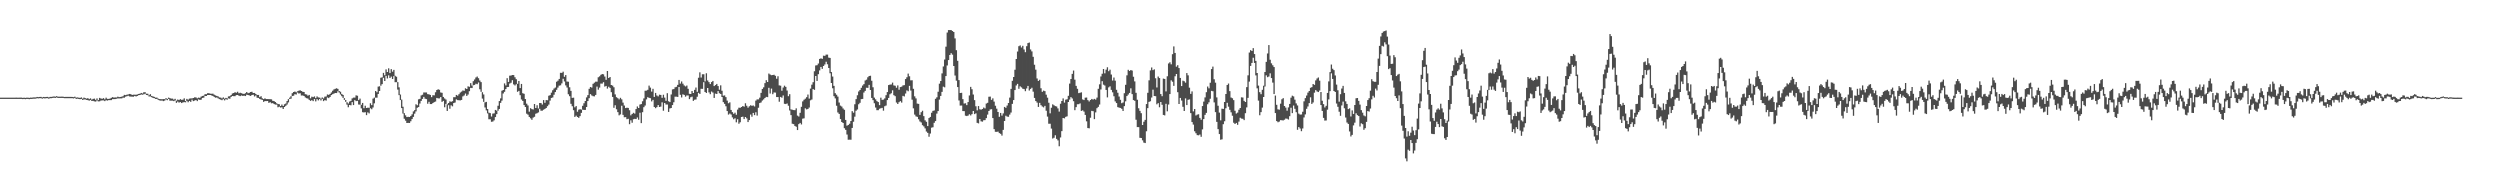 <?xml version="1.0" encoding="UTF-8"?>
<svg xmlns="http://www.w3.org/2000/svg" width="1920" height="150">
  <path d="M0 75.000h1v1.000H0zM1 75.000h1v1.000H1zM2 75.000h1v1.000H2zM3 75.000h1v1.000H3zM4 74.993h1v1.000H4zM5 74.993h1v1.000H5zM6 74.991h1v1.000H6zM7 74.993h1v1.000H7zM8 74.984h1v1.000H8zM9 74.984h1v1.000H9zM10 74.993h1v1.000H10zM11 75.000h1v1.000H11zM12 74.982h1v1.000H12zM13 75.000h1v1.000H13zM14 74.986h1v1.000H14zM15 74.982h1v1.000H15zM16 74.973h1v1.000H16zM17 75.158h1v1.000H17zM18 74.989h1v1.000H18zM19 75.169h1v1.000H19zM20 74.984h1v1.000H20zM21 74.989h1v1.000H21zM22 75.174h1v1.000H22zM23 74.966h1v1.000H23zM24 74.986h1v1.000H24zM25 74.810h1v1.000H25zM26 74.803h1v1.000H26zM27 74.796h1v1.000H27zM28 74.421h1v1.000H28zM29 74.593h1v1.000H29zM30 74.423h1v1.000H30zM31 74.416h1v1.000H31zM32 74.789h1v1.000H32zM33 74.421h1v1.000H33zM34 74.599h1v1.000H34zM35 74.421h1v1.000H35zM36 74.414h1v1.000H36zM37 74.803h1v1.000H37zM38 74.414h1v1.000H38zM39 74.409h1v1.000H39zM40 74.238h1v1.000H40zM41 74.036h1v1.000H41zM42 74.226h1v1.000H42zM43 73.851h1v1.000H43zM44 74.229h1v1.000H44zM45 74.229h1v1.000H45zM46 74.238h1v1.000H46zM47 74.206h1v1.000H47zM48 74.231h1v1.000H48zM49 74.428h1v1.000H49zM50 74.416h1v1.000H50zM51 74.419h1v1.000H51zM52 74.414h1v1.000H52zM53 74.412h1v1.000H53zM54 74.407h1v1.000H54zM55 74.437h1v1.000H55zM56 74.606h1v1.000H56zM57 74.222h1v1.000H57zM58 74.982h1v1.000H58zM59 74.789h1v1.000H59zM60 74.989h1v1.000H60zM61 75.176h1v1.000H61zM62 74.799h1v1.163H62zM63 75.730h1v1.000H63zM64 74.970h1v1.357H64zM65 75.375h1v1.000H65zM66 75.726h1v1.003H66zM67 75.348h1v1.547H67zM68 76.119h1v1.188H68zM69 75.517h1v1.348H69zM70 76.501h1v1.000H70zM71 75.932h1v1.547H71zM72 75.726h1v2.131H72zM73 76.680h1v1.373H73zM74 75.568h1v1.524H74zM75 76.856h1v1.012H75zM76 75.172h1v2.676H76zM77 75.636h1v1.641H77zM78 75.902h1v1.213H78zM79 75.346h1v1.744H79zM80 76.284h1v1.380H80zM81 74.995h1v1.980H81zM82 75.932h1v1.344H82zM83 75.913h1v1.000H83zM84 75.721h1v1.202H84zM85 75.130h1v1.762H85zM86 74.574h1v1.577H86zM87 74.979h1v1.170H87zM88 74.799h1v1.279H88zM89 74.854h1v1.000H89zM90 74.233h1v1.348H90zM91 74.602h1v1.000H91zM92 74.423h1v1.151H92zM93 74.222h1v1.371H93zM94 73.876h1v1.144H94zM95 72.883h1v2.149H95zM96 73.080h1v1.179H96zM97 72.727h1v1.170H97zM98 72.489h1v1.023H98zM99 72.153h1v1.916H99zM100 72.347h1v1.859H100zM101 72.901h1v1.360H101zM102 72.711h1v1.561H102zM103 72.702h1v1.000H103zM104 72.736h1v1.344H104zM105 72.521h1v1.140H105zM106 72.137h1v1.000H106zM107 71.954h1v1.000H107zM108 71.377h1v1.192H108zM109 71.766h1v1.000H109zM110 70.830h1v1.572H110zM111 70.876h1v1.126H111zM112 71.951h1v1.000H112zM113 71.963h1v1.163H113zM114 73.098h1v1.000H114zM115 72.324h1v1.778H115zM116 73.661h1v1.000H116zM117 74.052h1v1.176H117zM118 74.412h1v1.000H118zM119 74.977h1v1.000H119zM120 74.977h1v1.000H120zM121 75.705h1v1.000H121zM122 76.099h1v1.000H122zM123 76.110h1v1.188H123zM124 76.225h1v1.000H124zM125 76.096h1v1.593H125zM126 76.112h1v1.138H126zM127 75.352h1v1.000H127zM128 75.909h1v1.025H128zM129 74.982h1v1.003H129zM130 75.368h1v1.925H130zM131 75.748h1v1.545H131zM132 75.721h1v1.568H132zM133 76.481h1v1.174H133zM134 75.900h1v1.238H134zM135 77.328h1v1.671H135zM136 76.465h1v1.582H136zM137 76.870h1v1.923H137zM138 76.131h1v2.277H138zM139 76.623h1v2.552H139zM140 76.534h1v2.092H140zM141 75.542h1v2.872H141zM142 77.602h1v1.000H142zM143 75.920h1v1.550H143zM144 76.527h1v2.012H144zM145 75.732h1v1.762H145zM146 75.556h1v2.689H146zM147 75.554h1v1.000H147zM148 75.243h1v2.415H148zM149 74.776h1v2.465H149zM150 74.801h1v2.010H150zM151 75.524h1v2.133H151zM152 74.977h1v1.355H152zM153 75.167h1v1.556H153zM154 74.199h1v2.332H154zM155 73.670h1v1.563H155zM156 73.480h1v1.545H156zM157 72.334h1v1.382H157zM158 72.350h1v1.366H158zM159 71.597h1v1.339H159zM160 71.576h1v1.376H160zM161 71.960h1v1.009H161zM162 71.983h1v1.337H162zM163 71.935h1v1.760H163zM164 72.729h1v1.678H164zM165 73.281h1v1.753H165zM166 73.659h1v1.181H166zM167 74.057h1v1.458H167zM168 74.799h1v1.346H168zM169 74.973h1v1.540H169zM170 75.556h1v1.380H170zM171 74.805h1v1.346H171zM172 75.723h1v1.385H172zM173 75.165h1v1.005H173zM174 75.542h1v1.000H174zM175 74.025h1v1.552H175zM176 73.897h1v1.936H176zM177 73.020h1v1.442H177zM178 71.777h1v1.927H178zM179 71.400h1v2.463H179zM180 70.832h1v3.062H180zM181 71.223h1v1.829H181zM182 70.443h1v2.509H182zM183 71.622h1v1.907H183zM184 71.203h1v2.644H184zM185 71.585h1v1.753H185zM186 71.965h1v1.733H186zM187 72.155h1v1.295H187zM188 71.597h1v2.168H188zM189 70.674h1v2.048H189zM190 71.555h1v1.419H190zM191 71.233h1v2.078H191zM192 70.642h1v3.046H192zM193 70.470h1v2.504H193zM194 71.400h1v1.369H194zM195 71.393h1v2.703H195zM196 72.187h1v1.147H196zM197 72.929h1v2.115H197zM198 72.924h1v2.289H198zM199 74.581h1v1.396H199zM200 73.865h1v2.502H200zM201 75.522h1v1.199H201zM202 76.083h1v2.147H202zM203 75.542h1v2.055H203zM204 76.085h1v1.598H204zM205 76.105h1v1.453H205zM206 76.122h1v2.882H206zM207 76.172h1v2.303H207zM208 76.305h1v3.051H208zM209 77.419h1v1.776H209zM210 77.605h1v2.305H210zM211 78.330h1v1.984H211zM212 79.321h1v1.000H212zM213 79.889h1v2.486H213zM214 80.056h1v1.877H214zM215 81.393h1v1.186H215zM216 80.257h1v2.138H216zM217 81.386h1v2.325H217zM218 80.072h1v2.085H218zM219 79.532h1v1.714H219zM220 77.618h1v2.673H220zM221 76.131h1v2.488H221zM222 74.984h1v1.000H222zM223 73.858h1v1.904H223zM224 71.590h1v2.211H224zM225 70.649h1v2.859H225zM226 70.276h1v2.083H226zM227 70.876h1v1.701H227zM228 70.077h1v1.009H228zM229 69.699h1v2.122H229zM230 69.315h1v2.314H230zM231 69.887h1v3.456H231zM232 70.450h1v2.879H232zM233 70.651h1v3.065H233zM234 72.347h1v2.486H234zM235 72.537h1v2.863H235zM236 73.471h1v2.277H236zM237 72.890h1v3.813H237zM238 75.536h1v1.948H238zM239 74.236h1v2.680H239zM240 74.577h1v3.081H240zM241 74.043h1v2.019H241zM242 75.355h1v2.513H242zM243 74.046h1v2.106H243zM244 74.801h1v2.309H244zM245 74.970h1v1.112H245zM246 75.762h1v1.382H246zM247 74.828h1v1.128H247zM248 75.574h1v2.097H248zM249 74.229h1v2.671H249zM250 74.066h1v3.204H250zM251 72.540h1v2.303H251zM252 72.883h1v2.502H252zM253 72.160h1v2.293H253zM254 70.988h1v2.010H254zM255 69.704h1v2.634H255zM256 68.642h1v3.266H256zM257 68.188h1v3.257H257zM258 67.790h1v3.662H258zM259 68.239h1v1.877H259zM260 69.873h1v1.195H260zM261 70.443h1v2.097H261zM262 72.139h1v1.749H262zM263 72.894h1v2.307H263zM264 75.357h1v1.339H264zM265 76.808h1v1.362H265zM266 78.490h1v1.820H266zM267 79.514h1v2.886H267zM268 77.998h1v2.655H268zM269 77.444h1v3.433H269zM270 75.591h1v2.831H270zM271 74.957h1v5.747H271zM272 74.959h1v1.948H272zM273 73.233h1v4.447H273zM274 73.542h1v3.944H274zM275 76.859h1v3.433H275zM276 75.707h1v4.701H276zM277 80.466h1v2.783H277zM278 79.031h1v7.148H278zM279 83.091h1v3.278H279zM280 81.210h1v4.962H280zM281 82.958h1v5.461H281zM282 82.711h1v3.632H282zM283 82.768h1v4.326H283zM284 79.326h1v3.825H284zM285 80.740h1v3.154H285zM286 75.710h1v6.848H286zM287 74.977h1v4.406H287zM288 69.871h1v5.148H288zM289 70.848h1v4.184H289zM290 66.490h1v5.672H290zM291 66.268h1v3.628H291zM292 59.688h1v6.155H292zM293 59.415h1v5.207H293zM294 55.943h1v3.822H294zM295 57.820h1v4.392H295zM296 53.279h1v4.976H296zM297 55.318h1v4.937H297zM298 52.489h1v5.347H298zM299 56.120h1v3.793H299zM300 53.096h1v5.708H300zM301 55.058h1v5.610H301zM302 53.657h1v4.816H302zM303 58.202h1v4.916H303zM304 58.951h1v4.166H304zM305 63.100h1v5.692H305zM306 67.072h1v5.972H306zM307 72.588h1v4.259H307zM308 76.474h1v6.500H308zM309 81.990h1v5.202H309zM310 86.888h1v4.292H310zM311 88.575h1v4.076H311zM312 89.916h1v4.546H312zM313 89.697h1v4.669H313zM314 89.866h1v4.601H314zM315 89.017h1v4.124H315zM316 87.815h1v3.637H316zM317 85.563h1v4.173H317zM318 84.602h1v2.715H318zM319 80.090h1v5.441H319zM320 80.823h1v1.923H320zM321 76.307h1v5.896H321zM322 75.925h1v3.598H322zM323 73.286h1v4.191H323zM324 72.736h1v3.220H324zM325 71.020h1v3.392H325zM326 71.017h1v4.786H326zM327 71.017h1v5.129H327zM328 72.301h1v7.381H328zM329 72.469h1v5.711H329zM330 72.922h1v7.001H330zM331 74.620h1v5.305H331zM332 73.098h1v6.024H332zM333 73.215h1v5.228H333zM334 70.873h1v7.111H334zM335 69.125h1v6.068H335zM336 68.543h1v7.004H336zM337 68.985h1v6.567H337zM338 71.017h1v3.513H338zM339 71.253h1v6.972H339zM340 74.435h1v3.044H340zM341 75.618h1v6.773H341zM342 76.467h1v3.300H342zM343 80.138h1v5.054H343zM344 79.106h1v1.707H344zM345 77.847h1v5.674H345zM346 78.193h1v2.708H346zM347 77.740h1v3.900H347zM348 74.650h1v4.516H348zM349 74.632h1v4.136H349zM350 72.897h1v3.458H350zM351 73.494h1v3.417H351zM352 72.347h1v4.658H352zM353 71.045h1v6.059H353zM354 70.338h1v6.395H354zM355 69.502h1v4.520H355zM356 69.752h1v3.580H356zM357 67.811h1v4.024H357zM358 68.344h1v5.310H358zM359 66.314h1v6.294H359zM360 66.687h1v3.360H360zM361 63.856h1v3.607H361zM362 65.694h1v1.957H362zM363 62.370h1v3.129H363zM364 61.015h1v4.205H364zM365 59.491h1v4.800H365zM366 58.765h1v5.907H366zM367 60.075h1v3.257H367zM368 61.832h1v6.745H368zM369 63.100h1v7.427H369zM370 70.821h1v4.928H370zM371 72.553h1v5.704H371zM372 78.589h1v3.967H372zM373 78.223h1v6.548H373zM374 83.707h1v3.385H374zM375 86.510h1v5.099H375zM376 86.874h1v4.740H376zM377 89.513h1v4.040H377zM378 87.252h1v6.070H378zM379 87.051h1v5.370H379zM380 84.418h1v5.500H380zM381 85.011h1v2.660H381zM382 81.182h1v3.875H382zM383 77.639h1v6.017H383zM384 75.554h1v3.429H384zM385 69.669h1v7.597H385zM386 69.141h1v2.632H386zM387 64.059h1v6.468H387zM388 65.575h1v2.850H388zM389 60.081h1v6.770H389zM390 62.931h1v3.825H390zM391 58.138h1v6.040H391zM392 58.019h1v5.500H392zM393 57.607h1v4.003H393zM394 57.655h1v7.148H394zM395 59.351h1v6.290H395zM396 60.825h1v3.857H396zM397 64.355h1v6.129H397zM398 62.194h1v7.590H398zM399 67.632h1v5.495H399zM400 64.476h1v11.906H400zM401 71.571h1v5.946H401zM402 72.043h1v8.656H402zM403 76.092h1v6.091H403zM404 79.594h1v7.681H404zM405 81.022h1v7.027H405zM406 85.744h1v4.051H406zM407 83.084h1v7.812H407zM408 83.826h1v8.199H408zM409 84.082h1v6.221H409zM410 79.868h1v9.856H410zM411 82.935h1v4.388H411zM412 80.820h1v6.111H412zM413 83.288h1v3.044H413zM414 79.104h1v4.463H414zM415 79.138h1v5.887H415zM416 80.264h1v4.736H416zM417 76.872h1v7.425H417zM418 78.957h1v4.717H418zM419 76.838h1v6.081H419zM420 77.019h1v4.534H420zM421 73.537h1v6.805H421zM422 73.082h1v4.191H422zM423 71.185h1v4.010H423zM424 69.315h1v5.534H424zM425 67.978h1v4.793H425zM426 67.236h1v3.449H426zM427 62.769h1v6.219H427zM428 61.972h1v5.326H428zM429 60.603h1v5.191H429zM430 55.914h1v9.638H430zM431 55.952h1v8.100H431zM432 55.028h1v5.463H432zM433 58.971h1v3.596H433zM434 57.642h1v7.942H434zM435 62.595h1v4.628H435zM436 62.771h1v9.602H436zM437 67.044h1v6.818H437zM438 69.809h1v9.924H438zM439 75.172h1v6.445H439zM440 75.016h1v9.608H440zM441 82.436h1v7.354H441zM442 81.443h1v7.402H442zM443 85.808h1v4.049H443zM444 84.245h1v6.258H444zM445 83.842h1v5.351H445zM446 84.185h1v2.486H446zM447 81.239h1v2.978H447zM448 79.314h1v5.106H448zM449 77.586h1v6.857H449zM450 74.810h1v7.347H450zM451 73.073h1v4.541H451zM452 68.195h1v7.201H452zM453 66.792h1v5.482H453zM454 67.278h1v6.049H454zM455 64.384h1v9.501H455zM456 63.467h1v10.577H456zM457 62.720h1v10.197H457zM458 62.727h1v3.802H458zM459 59.322h1v9.531H459zM460 58.621h1v8.649H460zM461 57.456h1v6.736H461zM462 56.854h1v7.365H462zM463 57.081h1v6.059H463zM464 58.756h1v7.766H464zM465 61.281h1v4.708H465zM466 54.543h1v13.527H466zM467 59.905h1v6.720H467zM468 59.159h1v8.311H468zM469 65.291h1v5.509H469zM470 65.765h1v8.679H470zM471 67.044h1v15.747H471zM472 72.494h1v8.338H472zM473 74.634h1v9.304H473zM474 75.401h1v10.705H474zM475 76.360h1v12.195H475zM476 75.119h1v12.756H476zM477 76.309h1v4.900H477zM478 78.788h1v9.453H478zM479 81.026h1v9.057H479zM480 82.972h1v6.972H480zM481 82.677h1v8.883H481zM482 82.880h1v8.350H482zM483 84.684h1v10.705H483zM484 88.570h1v3.825H484zM485 87.520h1v6.747H485zM486 86.641h1v4.946H486zM487 87.263h1v4.001H487zM488 83.752h1v7.709H488zM489 81.779h1v8.446H489zM490 82.949h1v9.013H490zM491 80.285h1v6.276H491zM492 79.948h1v14.607H492zM493 77.765h1v8.409H493zM494 75.574h1v6.761H494zM495 69.708h1v11.339H495zM496 69.566h1v6.763H496zM497 68.964h1v5.669H497zM498 65.733h1v9.451H498zM499 67.264h1v8.134H499zM500 70.351h1v7.519H500zM501 68.200h1v8.505H501zM502 74.437h1v7.748H502zM503 71.397h1v11.684H503zM504 73.304h1v8.968H504zM505 74.009h1v6.681H505zM506 72.718h1v9.457H506zM507 72.908h1v8.952H507zM508 75.101h1v3.513H508zM509 72.736h1v12.302H509zM510 74.952h1v4.175H510zM511 77.431h1v2.861H511zM512 71.587h1v8.709H512zM513 77.795h1v8.162H513zM514 78.387h1v4.912H514zM515 72.569h1v10.359H515zM516 68.644h1v12.060H516zM517 68.417h1v10.142H517zM518 67.042h1v7.221H518zM519 66.653h1v7.597H519zM520 65.163h1v9.279H520zM521 61.400h1v5.413H521zM522 64.229h1v8.567H522zM523 62.569h1v12.298H523zM524 64.236h1v8.196H524zM525 65.650h1v7.253H525zM526 66.380h1v7.876H526zM527 65.714h1v7.613H527zM528 68.216h1v5.095H528zM529 72.027h1v4.111H529zM530 72.189h1v2.525H530zM531 69.898h1v4.335H531zM532 71.441h1v6.008H532zM533 69.001h1v7.606H533zM534 67.232h1v9.135H534zM535 70.480h1v3.815H535zM536 59.697h1v11.629H536zM537 55.559h1v16.605H537zM538 59.550h1v8.670H538zM539 57.044h1v11.227H539zM540 57.019h1v6.095H540zM541 62.519h1v8.144H541zM542 56.287h1v15.147H542zM543 61.780h1v5.820H543zM544 63.066h1v7.883H544zM545 64.574h1v7.784H545zM546 63.025h1v7.251H546zM547 62.141h1v8.940H547zM548 66.122h1v9.087H548zM549 65.314h1v6.569H549zM550 64.476h1v7.718H550zM551 66.124h1v3.829H551zM552 68.898h1v2.726H552zM553 65.540h1v6.599H553zM554 69.697h1v4.823H554zM555 73.487h1v4.969H555zM556 73.267h1v6.507H556zM557 74.620h1v6.992H557zM558 77.271h1v8.052H558zM559 79.292h1v8.700H559zM560 78.571h1v8.640H560zM561 84.418h1v3.539H561zM562 86.103h1v4.049H562zM563 87.417h1v4.175H563zM564 86.504h1v4.319H564zM565 88.126h1v5.809H565zM566 84.196h1v7.411H566zM567 82.704h1v12.339H567zM568 82.773h1v11.115H568zM569 82.162h1v7.704H569zM570 81.413h1v8.176H570zM571 81.940h1v9.505H571zM572 79.294h1v10.570H572zM573 81.184h1v9.766H573zM574 82.690h1v11.039H574zM575 81.601h1v10.588H575zM576 80.864h1v7.109H576zM577 81.271h1v8.356H577zM578 80.988h1v5.745H578zM579 81.784h1v6.647H579zM580 77.241h1v8.990H580zM581 76.325h1v12.456H581zM582 76.330h1v6.406H582zM583 74.984h1v4.186H583zM584 71.310h1v7.395H584zM585 68.307h1v8.890H585zM586 67.058h1v9.272H586zM587 63.840h1v11.401H587zM588 61.585h1v12.801H588zM589 62.952h1v11.664H589zM590 56.499h1v10.936H590zM591 57.236h1v14.589H591zM592 57.745h1v10.284H592zM593 57.610h1v14.761H593zM594 57.413h1v13.591H594zM595 58.191h1v12.911H595zM596 60.473h1v14.065H596zM597 58.573h1v15.997H597zM598 65.611h1v12.543H598zM599 65.781h1v8.656H599zM600 69.683h1v5.383H600zM601 67.204h1v6.134H601zM602 65.808h1v13.898H602zM603 66.689h1v13.220H603zM604 69.550h1v9.895H604zM605 73.860h1v7.329H605zM606 72.356h1v12.483H606zM607 84.039h1v4.376H607zM608 84.270h1v10.771H608zM609 84.512h1v10.840H609zM610 84.615h1v12.108H610zM611 83.208h1v14.122H611zM612 88.786h1v11.124H612zM613 89.509h1v5.850H613zM614 86.641h1v7.777H614zM615 82.001h1v13.602H615zM616 77.870h1v13.248H616zM617 76.582h1v14.275H617zM618 75.753h1v7.423H618zM619 74.638h1v9.405H619zM620 72.590h1v11.060H620zM621 75.726h1v6.841H621zM622 68.031h1v9.000H622zM623 65.014h1v11.430H623zM624 63.130h1v5.285H624zM625 54.751h1v14.243H625zM626 50.260h1v8.086H626zM627 50.075h1v12.096H627zM628 48.782h1v8.199H628zM629 45.266h1v8.791H629zM630 44.813h1v6.573H630zM631 45.211h1v7.668H631zM632 42.728h1v7.944H632zM633 42.892h1v6.606H633zM634 41.922h1v5.486H634zM635 41.931h1v7.413H635zM636 44.252h1v7.951H636zM637 44.492h1v11.774H637zM638 55.348h1v8.411H638zM639 58.763h1v9.027H639zM640 65.927h1v7.956H640zM641 71.601h1v3.953H641zM642 72.771h1v8.414H642zM643 74.197h1v12.165H643zM644 78.761h1v8.739H644zM645 81.081h1v10.352H645zM646 81.841h1v11.840H646zM647 83.311h1v11.165H647zM648 84.343h1v14.120H648zM649 92.084h1v7.638H649zM650 96.535h1v6.784H650zM651 95.945h1v11.385H651zM652 95.041h1v12.220H652zM653 92.921h1v14.390H653zM654 85.364h1v12.893H654zM655 86.554h1v6.935H655zM656 80.086h1v9.517H656zM657 76.119h1v8.938H657zM658 73.144h1v10.941H658zM659 70.258h1v9.828H659zM660 69.118h1v9.828H660zM661 67.433h1v8.686H661zM662 65.714h1v10.254H662zM663 64.602h1v6.464H663zM664 61.821h1v7.949H664zM665 61.162h1v6.214H665zM666 59.365h1v8.114H666zM667 58.372h1v6.809H667zM668 58.175h1v10.966H668zM669 61.995h1v13.200H669zM670 67.035h1v9.881H670zM671 74.938h1v4.395H671zM672 76.291h1v6.269H672zM673 77.660h1v6.953H673zM674 78.362h1v6.278H674zM675 80.722h1v2.792H675zM676 74.995h1v8.162H676zM677 76.703h1v6.116H677zM678 76.513h1v8.478H678zM679 75.554h1v6.077H679zM680 73.119h1v7.942H680zM681 70.688h1v6.168H681zM682 65.350h1v9.853H682zM683 64.993h1v7.397H683zM684 64.877h1v6.729H684zM685 63.448h1v5.928H685zM686 65.575h1v7.519H686zM687 65.849h1v8.034H687zM688 67.365h1v11.385H688zM689 65.582h1v14.285H689zM690 68.909h1v9.597H690zM691 66.863h1v10.785H691zM692 66.568h1v12.234H692zM693 65.563h1v8.077H693zM694 65.366h1v8.720H694zM695 60.702h1v11.105H695zM696 59.347h1v10.094H696zM697 56.506h1v13.589H697zM698 58.564h1v7.375H698zM699 61.697h1v7.828H699zM700 61.620h1v14.912H700zM701 68.202h1v14.996H701zM702 74.004h1v13.987H702zM703 75.552h1v13.854H703zM704 79.541h1v10.206H704zM705 79.774h1v11.840H705zM706 88.193h1v5.095H706zM707 86.172h1v7.899H707zM708 85.043h1v11.110H708zM709 89.172h1v7.894H709zM710 92.439h1v6.184H710zM711 93.535h1v7.494H711zM712 96.828h1v5.202H712zM713 90.697h1v14.310H713zM714 89.816h1v12.730H714zM715 86.593h1v11.453H715zM716 85.169h1v12.582H716zM717 84.812h1v9.476H717zM718 75.895h1v17.086H718zM719 74.739h1v12.520H719zM720 70.473h1v14.838H720zM721 64.247h1v12.222H721zM722 62.199h1v11.462H722zM723 56.383h1v14.161H723zM724 51.059h1v15.502H724zM725 45.719h1v21.359H725zM726 35.850h1v22.561H726zM727 24.978h1v25.305H727zM728 23.094h1v23.035H728zM729 23.094h1v19.130H729zM730 23.078h1v17.768H730zM731 23.808h1v18.180H731zM732 24.568h1v26.111H732zM733 29.475h1v28.555H733zM734 38.571h1v23.405H734zM735 46.694h1v20.187H735zM736 61.567h1v15.578H736zM737 71.434h1v9.666H737zM738 71.281h1v9.778H738zM739 76.122h1v9.185H739zM740 79.507h1v5.846H740zM741 79.328h1v9.526H741zM742 80.717h1v8.407H742zM743 78.390h1v10.382H743zM744 73.309h1v14.440H744zM745 66.694h1v21.966H745zM746 68.564h1v19.105H746zM747 72.583h1v12.648H747zM748 76.900h1v10.771H748zM749 81.612h1v5.445H749zM750 84.743h1v9.595H750zM751 81.454h1v13.309H751zM752 83.899h1v7.494H752zM753 84.203h1v8.968H753zM754 83.693h1v9.750H754zM755 82.594h1v9.787H755zM756 83.249h1v9.004H756zM757 79.536h1v11.179H757zM758 78.964h1v9.064H758zM759 74.304h1v10.934H759zM760 74.203h1v9.876H760zM761 76.678h1v7.191H761zM762 75.506h1v15.157H762zM763 78.014h1v21.153H763zM764 81.226h1v19.988H764zM765 83.464h1v17.830H765zM766 86.007h1v15.065H766zM767 89.701h1v12.524H767zM768 86.719h1v16.065H768zM769 88.797h1v15.324H769zM770 87.101h1v12.643H770zM771 82.121h1v10.828H771zM772 82.784h1v6.075H772zM773 81.031h1v8.524H773zM774 79.120h1v10.570H774zM775 74.977h1v13.060H775zM776 68.246h1v18.162H776zM777 62.034h1v17.718H777zM778 59.134h1v17.693H778zM779 53.551h1v15.603H779zM780 45.328h1v20.334H780zM781 39.592h1v24.836H781zM782 35.456h1v32.764H782zM783 34.847h1v31.467H783zM784 36.475h1v30.670H784zM785 35.197h1v32.929H785zM786 37.988h1v30.455H786zM787 40.084h1v29.956H787zM788 35.504h1v32.462H788zM789 33.073h1v32.920H789zM790 32.689h1v36.857H790zM791 38.001h1v30.295H791zM792 39.494h1v27.871H792zM793 43.613h1v26.786H793zM794 49.702h1v25.523H794zM795 53.497h1v24.138H795zM796 60.283h1v18.501H796zM797 62.135h1v19.991H797zM798 61.265h1v17.750H798zM799 67.781h1v13.014H799zM800 70.509h1v11.286H800zM801 69.571h1v12.900H801zM802 70.006h1v11.307H802zM803 72.686h1v12.369H803zM804 74.993h1v14.571H804zM805 78.916h1v16.109H805zM806 87.062h1v7.972H806zM807 82.748h1v16.035H807zM808 80.145h1v26.262H808zM809 80.846h1v24.934H809zM810 81.498h1v22.364H810zM811 81.757h1v24.907H811zM812 83.272h1v24.580H812zM813 85.709h1v26.642H813zM814 79.678h1v25.898H814zM815 77.563h1v23.140H815zM816 75.547h1v15.056H816zM817 78.797h1v12.147H817zM818 76.545h1v13.200H818zM819 76.227h1v13.115H819zM820 73.553h1v4.807H820zM821 64.224h1v12.252H821zM822 60.690h1v13.902H822zM823 56.708h1v18.890H823zM824 54.179h1v23.543H824zM825 61.194h1v23.438H825zM826 65.966h1v16.335H826zM827 68.214h1v11.849H827zM828 71.528h1v8.494H828zM829 71.205h1v8.187H829zM830 70.898h1v14.307H830zM831 76.355h1v8.372H831zM832 76.829h1v8.894H832zM833 75.014h1v13.232H833zM834 74.922h1v18.242H834zM835 76.909h1v21.437H835zM836 77.923h1v20.615H836zM837 76.778h1v13.657H837zM838 75.964h1v9.203H838zM839 76.469h1v8.933H839zM840 75.913h1v15.578H840zM841 76.513h1v9.833H841zM842 74.957h1v8.160H842zM843 68.200h1v13.895H843zM844 64.758h1v15.543H844zM845 58.745h1v9.979H845zM846 56.637h1v5.731H846zM847 53.014h1v11.987H847zM848 56.337h1v9.370H848zM849 53.519h1v15.569H849zM850 51.649h1v23.129H850zM851 54.668h1v12.433H851zM852 53.490h1v12.799H852zM853 57.230h1v11.785H853zM854 61.862h1v9.036H854zM855 59.523h1v14.401H855zM856 61.967h1v15.891H856zM857 68.960h1v10.215H857zM858 71.217h1v11.069H858zM859 74.121h1v8.560H859zM860 76.643h1v6.267H860zM861 79.246h1v4.292H861zM862 78.674h1v6.548H862zM863 71.601h1v9.927H863zM864 65.112h1v12.730H864zM865 57.870h1v15.912H865zM866 53.616h1v18.965H866zM867 54.538h1v16.839H867zM868 53.753h1v14.104H868zM869 54.213h1v18.091H869zM870 58.928h1v17.947H870zM871 62.517h1v14.875H871zM872 71.260h1v20.689H872zM873 76.579h1v21.034H873zM874 83.160h1v14.484H874zM875 85.149h1v20.659H875zM876 86.920h1v19.086H876zM877 95.986h1v11.785H877zM878 93.512h1v16.026H878zM879 92.059h1v17.830H879zM880 79.939h1v20.879H880zM881 71.283h1v11.767H881zM882 61.686h1v16.544H882zM883 54.041h1v23.721H883zM884 51.807h1v23.074H884zM885 53.854h1v15.003H885zM886 53.233h1v20.476H886zM887 60.116h1v13.783H887zM888 67.195h1v12.930H888zM889 58.797h1v20.412H889zM890 59.935h1v22.446H890zM891 72.263h1v6.079H891zM892 73.895h1v6.578H892zM893 60.377h1v27.882H893zM894 60.603h1v28.022H894zM895 70.214h1v9.512H895zM896 58.562h1v26.944H896zM897 48.736h1v31.528H897zM898 47.811h1v24.433H898zM899 49.390h1v12.291H899zM900 41.608h1v21.158H900zM901 35.651h1v30.279H901zM902 40.643h1v17.924H902zM903 51.203h1v5.619H903zM904 50.079h1v20.744H904zM905 52.281h1v27.569H905zM906 59.869h1v15.360H906zM907 66.101h1v11.108H907zM908 61.929h1v20.073H908zM909 62.400h1v22.838H909zM910 63.476h1v12.112H910zM911 56.120h1v24.561H911zM912 57.857h1v18.800H912zM913 67.323h1v9.000H913zM914 72.091h1v14.772H914zM915 70.216h1v23.524H915zM916 85.579h1v10.130H916zM917 83.707h1v17.120H917zM918 88.669h1v13.699H918zM919 87.991h1v15.768H919zM920 87.760h1v16.171H920zM921 90.509h1v12.838H921zM922 91.949h1v13.094H922zM923 81.443h1v17.931H923zM924 78.046h1v13.387H924zM925 74.803h1v13.433H925zM926 70.834h1v15.845H926zM927 66.433h1v13.637H927zM928 67.854h1v10.762H928zM929 63.531h1v12.312H929zM930 53.020h1v16.791H930zM931 51.169h1v18.910H931zM932 60.899h1v17.766H932zM933 63.476h1v22.625H933zM934 74.824h1v18.748H934zM935 81.203h1v17.967H935zM936 86.469h1v16.479H936zM937 92.404h1v14.919H937zM938 83.448h1v23.561H938zM939 83.652h1v11.751H939zM940 78.335h1v14.788H940zM941 72.217h1v10.931H941zM942 65.302h1v13.655H942zM943 64.162h1v17.764H943zM944 69.990h1v14.312H944zM945 74.879h1v11.373H945zM946 75.485h1v13.406H946zM947 76.909h1v17.347H947zM948 85.050h1v10.162H948zM949 87.209h1v7.224H949zM950 86.456h1v9.384H950zM951 84.263h1v9.119H951zM952 82.944h1v7.468H952zM953 74.732h1v16.331H953zM954 74.902h1v16.344H954zM955 77.474h1v14.786H955zM956 78.321h1v8.592H956zM957 66.920h1v15.541H957zM958 57.859h1v17.319H958zM959 40.368h1v22.321H959zM960 38.507h1v12.144H960zM961 39.159h1v9.185H961zM962 36.971h1v7.388H962zM963 41.526h1v6.798H963zM964 46.735h1v11.153H964zM965 56.069h1v11.760H965zM966 65.733h1v11.522H966zM967 70.814h1v17.706H967zM968 72.350h1v13.744H968zM969 68.948h1v13.683H969zM970 65.840h1v8.643H970zM971 55.282h1v11.115H971zM972 47.511h1v10.368H972zM973 41.061h1v18.203H973zM974 34.589h1v24.204H974zM975 45.877h1v10.455H975zM976 48.649h1v11.302H976zM977 50.118h1v13.339H977zM978 51.521h1v20.723H978zM979 73.357h1v13.474H979zM980 80.473h1v12.527H980zM981 83.979h1v9.913H981zM982 84.245h1v9.146H982zM983 79.607h1v12.648H983zM984 76.227h1v16.134H984zM985 75.364h1v17.155H985zM986 81.420h1v10.540H986zM987 82.663h1v8.384H987zM988 84.986h1v6.205H988zM989 82.457h1v9.322H989zM990 79.797h1v9.421H990zM991 74.993h1v7.738H991zM992 73.476h1v13.392H992zM993 74.032h1v7.029H993zM994 76.524h1v7.013H994zM995 79.406h1v6.779H995zM996 81.008h1v18.697H996zM997 87.245h1v10.350H997zM998 88.019h1v10.716H998zM999 87.916h1v12.822H999zM1000 85.792h1v12.893H1000zM1001 77.815h1v12.424H1001zM1002 75.387h1v12.465H1002zM1003 73.361h1v10.183H1003zM1004 71.098h1v10.670H1004zM1005 69.868h1v9.327H1005zM1006 67.415h1v7.340H1006zM1007 66.927h1v12.907H1007zM1008 64.499h1v14.175H1008zM1009 65.202h1v5.978H1009zM1010 61.757h1v7.425H1010zM1011 60.269h1v9.988H1011zM1012 59.498h1v11.199H1012zM1013 61.961h1v7.567H1013zM1014 70.654h1v10.048H1014zM1015 77.348h1v7.841H1015zM1016 79.985h1v10.533H1016zM1017 82.539h1v10.085H1017zM1018 81.235h1v11.272H1018zM1019 71.386h1v12.847H1019zM1020 62.492h1v13.868H1020zM1021 55.412h1v14.589H1021zM1022 49.583h1v6.757H1022zM1023 52.798h1v7.807H1023zM1024 53.849h1v16.019H1024zM1025 57.953h1v12.687H1025zM1026 64.984h1v14.539H1026zM1027 69.335h1v12.666H1027zM1028 78.085h1v7.736H1028zM1029 72.343h1v16.599H1029zM1030 67.989h1v13.017H1030zM1031 65.950h1v12.096H1031zM1032 71.397h1v11.753H1032zM1033 77.838h1v12.444H1033zM1034 79.825h1v14.264H1034zM1035 83.791h1v11.414H1035zM1036 83.180h1v17.782H1036zM1037 89.449h1v15.342H1037zM1038 84.801h1v18.766H1038zM1039 87.497h1v8.812H1039zM1040 80.658h1v13.550H1040zM1041 75.462h1v11.552H1041zM1042 75.266h1v13.131H1042zM1043 77.474h1v11.641H1043zM1044 80.315h1v16.866H1044zM1045 84.606h1v10.094H1045zM1046 86.531h1v8.844H1046zM1047 88.662h1v11.018H1047zM1048 89.319h1v9.153H1048zM1049 81.386h1v12.211H1049zM1050 76.872h1v8.432H1050zM1051 75.405h1v10.297H1051zM1052 69.621h1v13.754H1052zM1053 60.823h1v15.495H1053zM1054 62.343h1v11.231H1054zM1055 62.830h1v12.062H1055zM1056 62.837h1v5.207H1056zM1057 55.273h1v14.227H1057zM1058 45.005h1v20.100H1058zM1059 35.227h1v15.381H1059zM1060 28.011h1v13.554H1060zM1061 25.298h1v9.881H1061zM1062 24.216h1v11.545H1062zM1063 23.840h1v8.684H1063zM1064 23.415h1v10.670H1064zM1065 28.132h1v15.008H1065zM1066 34.222h1v18.864H1066zM1067 42.680h1v9.686H1067zM1068 49.084h1v8.581H1068zM1069 48.930h1v12.852H1069zM1070 42.332h1v24.937H1070zM1071 43.982h1v29.723H1071zM1072 58.397h1v17.008H1072zM1073 57.351h1v20.224H1073zM1074 56.738h1v16.530H1074zM1075 62.487h1v20.606H1075zM1076 70.200h1v26.278H1076zM1077 79.905h1v20.567H1077zM1078 88.996h1v17.379H1078zM1079 98.296h1v23.353H1079zM1080 104.919h1v19.002H1080zM1081 100.788h1v14.172H1081zM1082 104.311h1v11.501H1082zM1083 101.882h1v5.644H1083zM1084 97.357h1v12.499H1084zM1085 100.239h1v17.587H1085zM1086 103.784h1v11.829H1086zM1087 99.976h1v9.730H1087zM1088 91.097h1v15.791H1088zM1089 79.578h1v19.785H1089zM1090 71.748h1v11.213H1090zM1091 57.442h1v20.364H1091zM1092 46.227h1v14.413H1092zM1093 39.011h1v12.508H1093zM1094 36.834h1v14.307H1094zM1095 49.738h1v13.309H1095zM1096 56.438h1v16.189H1096zM1097 69.111h1v14.877H1097zM1098 72.189h1v21.160H1098zM1099 80.560h1v22.151H1099zM1100 90.678h1v12.286H1100zM1101 92.784h1v10.247H1101zM1102 86.382h1v11.094H1102zM1103 84.180h1v9.311H1103zM1104 83.199h1v12.096H1104zM1105 84.229h1v13.431H1105zM1106 79.660h1v11.746H1106zM1107 83.256h1v13.779H1107zM1108 86.311h1v11.165H1108zM1109 91.562h1v14.605H1109zM1110 94.441h1v13.014H1110zM1111 92.599h1v12.593H1111zM1112 76.808h1v16.528H1112zM1113 65.884h1v18.162H1113zM1114 58.376h1v21.432H1114zM1115 54.385h1v11.433H1115zM1116 50.082h1v9.130H1116zM1117 44.106h1v13.866H1117zM1118 46.497h1v11.311H1118zM1119 48.219h1v6.468H1119zM1120 44.405h1v9.041H1120zM1121 42.554h1v7.459H1121zM1122 37.983h1v11.261H1122zM1123 41.082h1v6.317H1123zM1124 43.819h1v12.790H1124zM1125 49.461h1v11.325H1125zM1126 52.663h1v15.898H1126zM1127 62.304h1v12.167H1127zM1128 68.497h1v12.783H1128zM1129 74.993h1v12.376H1129zM1130 72.592h1v15.367H1130zM1131 79.308h1v12.675H1131zM1132 78.676h1v12.653H1132zM1133 87.074h1v7.100H1133zM1134 74.503h1v14.811H1134zM1135 71.803h1v14.294H1135zM1136 69.470h1v13.227H1136zM1137 65.810h1v13.383H1137zM1138 74.208h1v13.879H1138zM1139 83.592h1v8.386H1139zM1140 78.809h1v10.423H1140zM1141 73.611h1v9.798H1141zM1142 69.006h1v8.066H1142zM1143 56.275h1v12.872H1143zM1144 55.712h1v10.762H1144zM1145 56.316h1v12.589H1145zM1146 53.025h1v13.376H1146zM1147 56.509h1v12.344H1147zM1148 55.305h1v14.534H1148zM1149 52.567h1v10.863H1149zM1150 48.207h1v12.776H1150zM1151 45.655h1v12.778H1151zM1152 49.571h1v13.776H1152zM1153 54.369h1v12.930H1153zM1154 57.962h1v12.632H1154zM1155 61.011h1v6.390H1155zM1156 61.258h1v13.351H1156zM1157 70.715h1v13.806H1157zM1158 78.550h1v9.556H1158zM1159 76.685h1v11.579H1159zM1160 78.417h1v16.376H1160zM1161 91.811h1v9.505H1161zM1162 89.124h1v10.117H1162zM1163 87.028h1v15.344H1163zM1164 89.131h1v8.556H1164zM1165 85.833h1v13.289H1165zM1166 86.174h1v6.413H1166zM1167 85.533h1v14.774H1167zM1168 92.411h1v11.877H1168zM1169 93.283h1v7.741H1169zM1170 89.680h1v8.153H1170zM1171 77.062h1v17.539H1171zM1172 67.410h1v14.401H1172zM1173 59.111h1v18.661H1173zM1174 60.349h1v15.145H1174zM1175 59.722h1v12.039H1175zM1176 61.317h1v11.105H1176zM1177 62.073h1v13.502H1177zM1178 61.416h1v13.964H1178zM1179 59.484h1v10.400H1179zM1180 60.958h1v5.699H1180zM1181 58.321h1v8.043H1181zM1182 58.486h1v14.873H1182zM1183 71.766h1v14.978H1183zM1184 79.614h1v5.205H1184zM1185 74.629h1v9.393H1185zM1186 68.065h1v14.014H1186zM1187 64.632h1v10.439H1187zM1188 58.649h1v18.068H1188zM1189 68.932h1v15.942H1189zM1190 70.425h1v15.768H1190zM1191 80.569h1v4.985H1191zM1192 75.577h1v9.304H1192zM1193 74.025h1v9.027H1193zM1194 73.972h1v12.932H1194zM1195 77.007h1v11.012H1195zM1196 75.961h1v15.200H1196zM1197 83.485h1v10.014H1197zM1198 84.792h1v8.308H1198zM1199 76.884h1v13.756H1199zM1200 72.567h1v15.239H1200zM1201 66.479h1v18.830H1201zM1202 58.358h1v12.939H1202zM1203 50.972h1v14.463H1203zM1204 48.138h1v12.584H1204zM1205 49.004h1v9.590H1205zM1206 42.934h1v13.726H1206zM1207 43.119h1v6.624H1207zM1208 41.446h1v10.014H1208zM1209 42.453h1v8.043H1209zM1210 46.948h1v11.483H1210zM1211 57.303h1v13.875H1211zM1212 67.879h1v11.996H1212zM1213 71.734h1v8.867H1213zM1214 70.791h1v5.660H1214zM1215 74.215h1v10.149H1215zM1216 77.332h1v12.943H1216zM1217 80.747h1v9.162H1217zM1218 88.982h1v8.993H1218zM1219 87.124h1v9.549H1219zM1220 86.092h1v11.501H1220zM1221 85.215h1v11.474H1221zM1222 88.548h1v9.283H1222zM1223 94.624h1v5.239H1223zM1224 96.112h1v8.730H1224zM1225 96.812h1v10.998H1225zM1226 103.819h1v6.530H1226zM1227 97.572h1v9.808H1227zM1228 80.965h1v19.599H1228zM1229 75.716h1v12.218H1229zM1230 68.500h1v10.792H1230zM1231 57.030h1v15.882H1231zM1232 53.421h1v14.447H1232zM1233 49.722h1v10.487H1233zM1234 45.932h1v9.945H1234zM1235 37.706h1v14.234H1235zM1236 26.152h1v15.246H1236zM1237 27.761h1v13.451H1237zM1238 35.955h1v17.443H1238zM1239 42.023h1v9.966H1239zM1240 44.298h1v18.569H1240zM1241 57.516h1v15.179H1241zM1242 65.753h1v18.999H1242zM1243 72.528h1v9.760H1243zM1244 79.999h1v11.781H1244zM1245 81.125h1v13.335H1245zM1246 78.994h1v10.288H1246zM1247 80.578h1v11.945H1247zM1248 87.179h1v11.295H1248zM1249 92.777h1v6.214H1249zM1250 95.329h1v5.576H1250zM1251 90.035h1v7.695H1251zM1252 84.130h1v11.172H1252zM1253 84.055h1v9.851H1253zM1254 91.049h1v6.386H1254zM1255 86.707h1v8.695H1255zM1256 79.942h1v9.865H1256zM1257 79.720h1v8.260H1257zM1258 73.130h1v12.978H1258zM1259 65.250h1v19.411H1259zM1260 64.426h1v10.123H1260zM1261 57.687h1v17.313H1261zM1262 47.775h1v12.383H1262zM1263 47.223h1v6.537H1263zM1264 49.887h1v7.489H1264zM1265 44.687h1v9.377H1265zM1266 48.663h1v4.836H1266zM1267 50.175h1v17.860H1267zM1268 65.453h1v9.549H1268zM1269 67.520h1v12.378H1269zM1270 75.206h1v7.670H1270zM1271 71.809h1v11.330H1271zM1272 84.389h1v7.173H1272zM1273 80.253h1v13.092H1273zM1274 81.770h1v8.695H1274zM1275 82.608h1v6.860H1275zM1276 84.663h1v8.084H1276zM1277 79.415h1v16.912H1277zM1278 84.215h1v9.798H1278zM1279 79.942h1v18.864H1279zM1280 76.698h1v14.919H1280zM1281 70.825h1v17.136H1281zM1282 68.159h1v13.822H1282zM1283 75.469h1v11.380H1283zM1284 74.373h1v10.080H1284zM1285 68.903h1v12.579H1285zM1286 64.893h1v11.476H1286zM1287 57.571h1v17.667H1287zM1288 55.692h1v19.466H1288zM1289 68.513h1v8.858H1289zM1290 53.796h1v16.873H1290zM1291 51.425h1v11.217H1291zM1292 50.711h1v13.870H1292zM1293 49.136h1v8.336H1293zM1294 47.141h1v10.538H1294zM1295 54.826h1v14.774H1295zM1296 63.876h1v9.229H1296zM1297 70.221h1v5.988H1297zM1298 64.796h1v14.747H1298zM1299 75.000h1v13.115H1299zM1300 79.578h1v7.356H1300zM1301 78.857h1v12.778H1301zM1302 84.524h1v6.713H1302zM1303 88.181h1v9.998H1303zM1304 91.537h1v12.488H1304zM1305 89.980h1v8.810H1305zM1306 89.406h1v11.625H1306zM1307 83.288h1v11.659H1307zM1308 81.244h1v9.993H1308zM1309 73.947h1v9.638H1309zM1310 68.568h1v10.428H1310zM1311 73.061h1v7.283H1311zM1312 76.531h1v8.968H1312zM1313 71.107h1v12.687H1313zM1314 66.030h1v11.492H1314zM1315 66.623h1v12.209H1315zM1316 65.993h1v12.209H1316zM1317 69.511h1v9.162H1317zM1318 66.270h1v7.343H1318zM1319 56.126h1v11.625H1319zM1320 45.049h1v15.232H1320zM1321 44.412h1v7.020H1321zM1322 45.667h1v10.293H1322zM1323 52.002h1v10.311H1323zM1324 55.554h1v10.739H1324zM1325 61.677h1v13.243H1325zM1326 70.299h1v17.409H1326zM1327 80.289h1v8.102H1327zM1328 75.101h1v11.918H1328zM1329 79.445h1v11.632H1329zM1330 82.750h1v7.491H1330zM1331 80.626h1v8.064H1331zM1332 81.892h1v10.789H1332zM1333 81.917h1v11.279H1333zM1334 81.040h1v10.773H1334zM1335 83.773h1v11.854H1335zM1336 80.269h1v14.481H1336zM1337 74.881h1v14.301H1337zM1338 72.297h1v9.144H1338zM1339 71.908h1v8.382H1339zM1340 74.684h1v6.580H1340zM1341 67.188h1v10.263H1341zM1342 65.577h1v9.812H1342zM1343 60.423h1v12.611H1343zM1344 64.323h1v10.643H1344zM1345 71.706h1v5.658H1345zM1346 64.989h1v15.756H1346zM1347 66.060h1v6.690H1347zM1348 59.351h1v7.601H1348zM1349 54.414h1v11.826H1349zM1350 58.575h1v9.677H1350zM1351 60.642h1v8.791H1351zM1352 62.924h1v13.886H1352zM1353 65.369h1v13.815H1353zM1354 74.128h1v5.198H1354zM1355 71.375h1v9.283H1355zM1356 74.242h1v11.945H1356zM1357 73.540h1v10.876H1357zM1358 77.188h1v12.238H1358zM1359 76.401h1v9.576H1359zM1360 75.318h1v10.712H1360zM1361 74.233h1v11.723H1361zM1362 78.374h1v16.997H1362zM1363 84.576h1v10.176H1363zM1364 78.728h1v10.048H1364zM1365 70.102h1v12.366H1365zM1366 69.559h1v11.071H1366zM1367 74.867h1v7.086H1367zM1368 71.619h1v10.373H1368zM1369 68.610h1v9.636H1369zM1370 67.115h1v10.469H1370zM1371 66.378h1v7.844H1371zM1372 64.000h1v9.336H1372zM1373 64.833h1v9.281H1373zM1374 63.556h1v7.672H1374zM1375 61.617h1v9.599H1375zM1376 59.047h1v10.458H1376zM1377 60.592h1v12.872H1377zM1378 64.803h1v9.892H1378zM1379 62.954h1v8.524H1379zM1380 67.037h1v10.741H1380zM1381 68.481h1v12.575H1381zM1382 71.068h1v9.361H1382zM1383 71.624h1v8.427H1383zM1384 74.870h1v11.021H1384zM1385 70.823h1v17.397H1385zM1386 79.106h1v9.634H1386zM1387 84.432h1v7.045H1387zM1388 69.720h1v15.427H1388zM1389 66.106h1v14.939H1389zM1390 78.433h1v11.018H1390zM1391 80.681h1v10.384H1391zM1392 77.117h1v8.629H1392zM1393 75.405h1v5.358H1393zM1394 75.771h1v11.904H1394zM1395 79.877h1v5.445H1395zM1396 71.466h1v10.831H1396zM1397 65.678h1v10.117H1397zM1398 64.588h1v6.667H1398zM1399 65.543h1v8.851H1399zM1400 66.795h1v8.739H1400zM1401 67.758h1v6.837H1401zM1402 62.837h1v11.217H1402zM1403 61.146h1v11.490H1403zM1404 66.541h1v5.031H1404zM1405 68.365h1v6.782H1405zM1406 63.270h1v11.973H1406zM1407 63.492h1v9.208H1407zM1408 64.288h1v10.128H1408zM1409 68.928h1v9.169H1409zM1410 69.031h1v13.898H1410zM1411 74.744h1v6.397H1411zM1412 70.594h1v9.615H1412zM1413 71.780h1v5.800H1413zM1414 74.446h1v14.452H1414zM1415 76.845h1v14.120H1415zM1416 75.510h1v10.059H1416zM1417 74.682h1v7.629H1417zM1418 79.607h1v7.116H1418zM1419 72.675h1v9.336H1419zM1420 66.884h1v10.851H1420zM1421 67.195h1v8.022H1421zM1422 69.388h1v14.573H1422zM1423 80.205h1v8.752H1423zM1424 73.338h1v9.137H1424zM1425 73.588h1v4.067H1425zM1426 68.207h1v9.080H1426zM1427 72.874h1v7.082H1427zM1428 67.889h1v10.336H1428zM1429 69.335h1v5.894H1429zM1430 65.611h1v7.164H1430zM1431 68.969h1v9.039H1431zM1432 70.985h1v7.349H1432zM1433 68.255h1v10.231H1433zM1434 66.266h1v8.672H1434zM1435 65.089h1v8.228H1435zM1436 64.595h1v7.265H1436zM1437 67.557h1v6.674H1437zM1438 69.154h1v7.784H1438zM1439 71.560h1v9.126H1439zM1440 69.534h1v12.717H1440zM1441 73.022h1v15.534H1441zM1442 83.647h1v10.744H1442zM1443 73.959h1v8.691H1443zM1444 74.432h1v6.555H1444zM1445 73.032h1v6.709H1445zM1446 70.564h1v11.398H1446zM1447 69.811h1v7.633H1447zM1448 69.427h1v6.679H1448zM1449 68.985h1v7.748H1449zM1450 70.113h1v7.864H1450zM1451 73.020h1v5.999H1451zM1452 68.600h1v6.429H1452zM1453 67.259h1v5.244H1453zM1454 69.896h1v11.712H1454zM1455 74.073h1v10.339H1455zM1456 76.389h1v12.415H1456zM1457 69.692h1v11.529H1457zM1458 66.099h1v7.622H1458zM1459 67.394h1v4.884H1459zM1460 69.839h1v5.170H1460zM1461 69.468h1v3.951H1461zM1462 68.333h1v6.187H1462zM1463 63.746h1v11.449H1463zM1464 71.331h1v7.983H1464zM1465 72.393h1v6.947H1465zM1466 73.897h1v11.922H1466zM1467 69.852h1v7.576H1467zM1468 66.815h1v10.080H1468zM1469 72.025h1v16.070H1469zM1470 77.161h1v7.645H1470zM1471 75.025h1v8.448H1471zM1472 77.174h1v7.040H1472zM1473 74.558h1v6.638H1473zM1474 69.930h1v5.596H1474zM1475 66.550h1v7.807H1475zM1476 68.085h1v8.643H1476zM1477 70.887h1v7.404H1477zM1478 74.879h1v12.225H1478zM1479 75.986h1v11.602H1479zM1480 65.213h1v12.028H1480zM1481 61.878h1v10.545H1481zM1482 64.027h1v12.083H1482zM1483 74.306h1v10.002H1483zM1484 73.121h1v10.835H1484zM1485 76.069h1v4.596H1485zM1486 76.616h1v6.949H1486zM1487 77.266h1v6.427H1487zM1488 75.119h1v6.258H1488zM1489 68.873h1v8.416H1489zM1490 63.206h1v8.437H1490zM1491 62.693h1v6.651H1491zM1492 61.125h1v6.191H1492zM1493 65.874h1v9.734H1493zM1494 72.551h1v5.692H1494zM1495 72.755h1v6.967H1495zM1496 74.359h1v9.439H1496zM1497 75.902h1v9.567H1497zM1498 78.607h1v6.519H1498zM1499 75.918h1v8.544H1499zM1500 73.517h1v10.327H1500zM1501 64.812h1v10.350H1501zM1502 62.299h1v9.851H1502zM1503 60.709h1v8.775H1503zM1504 62.375h1v8.260H1504zM1505 63.986h1v8.057H1505zM1506 73.309h1v13.392H1506zM1507 82.212h1v7.226H1507zM1508 74.826h1v9.045H1508zM1509 68.550h1v13.820H1509zM1510 69.175h1v9.991H1510zM1511 72.901h1v12.643H1511zM1512 75.041h1v7.871H1512zM1513 73.883h1v7.661H1513zM1514 71.146h1v7.443H1514zM1515 73.521h1v11.815H1515zM1516 77.966h1v9.313H1516zM1517 69.852h1v12.373H1517zM1518 67.175h1v9.938H1518zM1519 67.939h1v7.178H1519zM1520 62.487h1v12.131H1520zM1521 65.240h1v10.343H1521zM1522 74.220h1v6.786H1522zM1523 72.466h1v8.270H1523zM1524 72.045h1v12.181H1524zM1525 73.869h1v10.231H1525zM1526 74.270h1v9.290H1526zM1527 72.631h1v6.537H1527zM1528 70.004h1v7.260H1528zM1529 65.744h1v6.654H1529zM1530 59.532h1v7.549H1530zM1531 61.665h1v6.768H1531zM1532 63.563h1v10.540H1532zM1533 70.827h1v8.537H1533zM1534 77.831h1v7.507H1534zM1535 72.192h1v9.970H1535zM1536 74.357h1v5.750H1536zM1537 72.157h1v7.338H1537zM1538 73.016h1v8.391H1538zM1539 72.263h1v11.250H1539zM1540 74.968h1v12.442H1540zM1541 75.268h1v6.992H1541zM1542 74.961h1v5.273H1542zM1543 73.478h1v11.220H1543zM1544 75.572h1v7.361H1544zM1545 66.936h1v10.789H1545zM1546 59.631h1v9.837H1546zM1547 62.354h1v8.409H1547zM1548 61.256h1v14.344H1548zM1549 71.045h1v9.677H1549zM1550 76.135h1v7.581H1550zM1551 74.796h1v12.280H1551zM1552 74.348h1v9.112H1552zM1553 77.982h1v6.042H1553zM1554 75.840h1v8.833H1554zM1555 68.461h1v13.790H1555zM1556 67.740h1v6.537H1556zM1557 67.582h1v4.875H1557zM1558 64.112h1v8.601H1558zM1559 63.496h1v4.658H1559zM1560 66.989h1v8.629H1560zM1561 74.139h1v8.334H1561zM1562 75.213h1v5.303H1562zM1563 73.297h1v6.816H1563zM1564 69.269h1v9.496H1564zM1565 67.390h1v5.516H1565zM1566 69.800h1v11.941H1566zM1567 74.238h1v9.325H1567zM1568 76.444h1v6.789H1568zM1569 75.114h1v11.174H1569zM1570 79.818h1v5.869H1570zM1571 74.052h1v8.018H1571zM1572 77.463h1v10.808H1572zM1573 71.416h1v10.515H1573zM1574 65.854h1v9.716H1574zM1575 61.375h1v9.267H1575zM1576 64.989h1v8.155H1576zM1577 69.681h1v6.779H1577zM1578 72.661h1v8.098H1578zM1579 73.576h1v10.682H1579zM1580 73.629h1v5.912H1580zM1581 74.512h1v8.844H1581zM1582 74.620h1v10.318H1582zM1583 66.795h1v14.149H1583zM1584 66.644h1v8.324H1584zM1585 61.185h1v12.021H1585zM1586 61.148h1v7.860H1586zM1587 61.386h1v9.350H1587zM1588 65.140h1v10.764H1588zM1589 70.553h1v9.524H1589zM1590 73.908h1v8.798H1590zM1591 74.748h1v6.571H1591zM1592 70.090h1v9.647H1592zM1593 68.731h1v17.303H1593zM1594 77.328h1v7.796H1594zM1595 81.525h1v6.155H1595zM1596 84.885h1v7.789H1596zM1597 83.283h1v5.699H1597zM1598 72.098h1v15.559H1598zM1599 71.004h1v6.688H1599zM1600 71.928h1v8.750H1600zM1601 69.200h1v12.394H1601zM1602 69.420h1v6.070H1602zM1603 68.042h1v7.173H1603zM1604 68.832h1v6.070H1604zM1605 65.966h1v8.746H1605zM1606 71.258h1v5.553H1606zM1607 70.015h1v6.329H1607zM1608 64.577h1v7.880H1608zM1609 69.580h1v7.999H1609zM1610 70.821h1v9.279H1610zM1611 70.484h1v6.171H1611zM1612 64.130h1v11.797H1612zM1613 61.526h1v8.361H1613zM1614 60.711h1v8.075H1614zM1615 66.909h1v6.622H1615zM1616 72.128h1v11.444H1616zM1617 74.707h1v9.421H1617zM1618 80.244h1v6.654H1618zM1619 75.352h1v10.982H1619zM1620 70.054h1v6.743H1620zM1621 69.072h1v9.528H1621zM1622 68.129h1v10.581H1622zM1623 76.337h1v9.666H1623zM1624 82.654h1v7.143H1624zM1625 81.008h1v9.570H1625zM1626 74.943h1v12.453H1626zM1627 71.610h1v6.660H1627zM1628 73.480h1v6.622H1628zM1629 73.782h1v8.418H1629zM1630 70.406h1v6.777H1630zM1631 67.474h1v7.196H1631zM1632 63.826h1v9.860H1632zM1633 70.329h1v5.473H1633zM1634 69.388h1v9.462H1634zM1635 69.061h1v7.313H1635zM1636 67.035h1v5.061H1636zM1637 67.193h1v7.018H1637zM1638 68.259h1v8.501H1638zM1639 65.959h1v9.059H1639zM1640 62.105h1v12.925H1640zM1641 62.084h1v6.065H1641zM1642 62.052h1v6.855H1642zM1643 64.247h1v17.271H1643zM1644 75.538h1v8.340H1644zM1645 78.044h1v6.091H1645zM1646 75.080h1v10.773H1646zM1647 72.144h1v9.542H1647zM1648 74.954h1v6.839H1648zM1649 74.284h1v7.571H1649zM1650 76.220h1v8.116H1650zM1651 78.662h1v10.854H1651zM1652 82.665h1v9.714H1652zM1653 75.728h1v8.805H1653zM1654 72.375h1v6.974H1654zM1655 70.592h1v10.295H1655zM1656 75.952h1v8.205H1656zM1657 70.555h1v10.036H1657zM1658 65.458h1v7.180H1658zM1659 61.086h1v7.329H1659zM1660 65.105h1v6.393H1660zM1661 68.118h1v6.413H1661zM1662 69.603h1v8.011H1662zM1663 73.830h1v8.153H1663zM1664 71.473h1v8.537H1664zM1665 72.336h1v4.063H1665zM1666 67.346h1v10.799H1666zM1667 64.764h1v10.110H1667zM1668 62.228h1v6.647H1668zM1669 61.945h1v8.249H1669zM1670 64.391h1v7.448H1670zM1671 70.052h1v10.485H1671zM1672 77.245h1v7.720H1672zM1673 74.952h1v7.029H1673zM1674 69.658h1v6.161H1674zM1675 73.439h1v4.436H1675zM1676 75.027h1v8.267H1676zM1677 78.010h1v6.052H1677zM1678 81.551h1v6.580H1678zM1679 79.930h1v8.629H1679zM1680 75.833h1v10.643H1680zM1681 67.891h1v13.435H1681zM1682 69.170h1v6.008H1682zM1683 71.551h1v15.127H1683zM1684 78.607h1v8.169H1684zM1685 72.778h1v9.590H1685zM1686 66.682h1v7.970H1686zM1687 68.543h1v6.132H1687zM1688 67.200h1v7.267H1688zM1689 64.865h1v8.636H1689zM1690 69.296h1v6.052H1690zM1691 66.717h1v7.155H1691zM1692 64.856h1v14.799H1692zM1693 72.521h1v6.706H1693zM1694 71.700h1v7.981H1694zM1695 67.211h1v4.994H1695zM1696 62.096h1v8.938H1696zM1697 60.249h1v9.876H1697zM1698 64.096h1v6.464H1698zM1699 71.500h1v10.764H1699zM1700 76.529h1v7.979H1700zM1701 73.187h1v5.676H1701zM1702 71.191h1v5.271H1702zM1703 71.610h1v7.343H1703zM1704 78.914h1v7.210H1704zM1705 79.621h1v7.867H1705zM1706 84.505h1v6.873H1706zM1707 82.409h1v9.698H1707zM1708 75.762h1v10.984H1708zM1709 69.745h1v8.205H1709zM1710 72.031h1v4.873H1710zM1711 71.530h1v11.433H1711zM1712 74.151h1v9.073H1712zM1713 65.696h1v9.549H1713zM1714 63.091h1v5.555H1714zM1715 62.274h1v8.434H1715zM1716 68.836h1v6.459H1716zM1717 71.658h1v7.024H1717zM1718 72.732h1v6.404H1718zM1719 67.886h1v8.114H1719zM1720 71.278h1v5.958H1720zM1721 71.461h1v5.019H1721zM1722 66.206h1v8.640H1722zM1723 65.847h1v5.070H1723zM1724 66.074h1v3.783H1724zM1725 64.256h1v5.505H1725zM1726 67.829h1v12.124H1726zM1727 80.937h1v6.317H1727zM1728 76.328h1v8.027H1728zM1729 74.103h1v6.438H1729zM1730 71.963h1v7.583H1730zM1731 75.517h1v8.709H1731zM1732 78.021h1v7.054H1732zM1733 78.680h1v7.072H1733zM1734 76.302h1v7.091H1734zM1735 71.210h1v8.283H1735zM1736 67.749h1v6.860H1736zM1737 70.077h1v5.427H1737zM1738 73.043h1v8.892H1738zM1739 79.990h1v4.562H1739zM1740 77.566h1v6.670H1740zM1741 70.486h1v9.776H1741zM1742 66.925h1v6.434H1742zM1743 64.735h1v9.435H1743zM1744 70.381h1v5.173H1744zM1745 62.661h1v11.540H1745zM1746 64.279h1v10.297H1746zM1747 68.871h1v11.341H1747zM1748 73.494h1v6.844H1748zM1749 71.956h1v9.288H1749zM1750 67.062h1v8.885H1750zM1751 64.796h1v8.544H1751zM1752 66.117h1v4.427H1752zM1753 66.220h1v10.531H1753zM1754 73.636h1v6.290H1754zM1755 71.464h1v6.457H1755zM1756 69.331h1v5.804H1756zM1757 69.887h1v5.537H1757zM1758 74.510h1v6.869H1758zM1759 77.724h1v6.425H1759zM1760 80.905h1v8.386H1760zM1761 83.157h1v7.095H1761zM1762 79.147h1v9.764H1762zM1763 73.352h1v10.139H1763zM1764 71.352h1v6.599H1764zM1765 71.395h1v4.230H1765zM1766 70.045h1v5.972H1766zM1767 72.517h1v3.996H1767zM1768 73.315h1v5.152H1768zM1769 68.154h1v7.370H1769zM1770 68.431h1v7.343H1770zM1771 73.833h1v4.156H1771zM1772 68.289h1v8.926H1772zM1773 68.204h1v5.324H1773zM1774 72.416h1v3.149H1774zM1775 75.206h1v4.333H1775zM1776 72.203h1v6.006H1776zM1777 69.715h1v6.731H1777zM1778 66.893h1v5.095H1778zM1779 64.556h1v5.196H1779zM1780 66.197h1v6.638H1780zM1781 70.470h1v8.370H1781zM1782 74.581h1v3.394H1782zM1783 73.309h1v4.587H1783zM1784 73.121h1v7.977H1784zM1785 78.543h1v2.758H1785zM1786 78.564h1v4.214H1786zM1787 76.089h1v3.719H1787zM1788 76.806h1v5.541H1788zM1789 76.806h1v3.783H1789zM1790 75.368h1v6.248H1790zM1791 73.993h1v3.014H1791zM1792 73.723h1v5.038H1792zM1793 72.514h1v4.076H1793zM1794 71.169h1v5.505H1794zM1795 73.096h1v3.939H1795zM1796 72.748h1v5.969H1796zM1797 71.116h1v3.005H1797zM1798 72.881h1v5.630H1798zM1799 70.537h1v6.084H1799zM1800 69.630h1v3.053H1800zM1801 69.546h1v4.720H1801zM1802 71.599h1v3.637H1802zM1803 72.366h1v3.882H1803zM1804 70.660h1v4.411H1804zM1805 73.022h1v2.856H1805zM1806 70.374h1v4.626H1806zM1807 70.139h1v4.587H1807zM1808 72.615h1v2.657H1808zM1809 73.970h1v3.017H1809zM1810 73.718h1v2.536H1810zM1811 73.233h1v3.591H1811zM1812 75.568h1v3.561H1812zM1813 76.266h1v4.825H1813zM1814 75.842h1v4.552H1814zM1815 76.959h1v2.055H1815zM1816 75.183h1v4.642H1816zM1817 75.531h1v3.722H1817zM1818 73.201h1v4.404H1818zM1819 72.725h1v5.729H1819zM1820 75.114h1v2.964H1820zM1821 72.670h1v4.017H1821zM1822 73.888h1v2.836H1822zM1823 73.553h1v3.831H1823zM1824 69.656h1v4.985H1824zM1825 70.924h1v4.427H1825zM1826 71.786h1v3.985H1826zM1827 71.418h1v2.161H1827zM1828 72.267h1v3.003H1828zM1829 74.123h1v3.612H1829zM1830 74.915h1v2.618H1830zM1831 72.903h1v2.598H1831zM1832 72.654h1v2.939H1832zM1833 71.944h1v2.135H1833zM1834 72.569h1v1.550H1834zM1835 72.720h1v1.826H1835zM1836 72.501h1v3.934H1836zM1837 74.524h1v2.271H1837zM1838 74.162h1v1.751H1838zM1839 74.412h1v3.864H1839zM1840 75.375h1v3.454H1840zM1841 76.208h1v2.268H1841zM1842 76.311h1v1.314H1842zM1843 74.982h1v2.591H1843zM1844 74.503h1v1.552H1844zM1845 73.224h1v2.527H1845zM1846 73.359h1v2.513H1846zM1847 74.840h1v1.467H1847zM1848 74.318h1v1.282H1848zM1849 74.393h1v1.584H1849zM1850 75.199h1v1.231H1850zM1851 73.608h1v2.536H1851zM1852 73.853h1v1.806H1852zM1853 73.121h1v2.378H1853zM1854 72.276h1v1.886H1854zM1855 72.832h1v1.394H1855zM1856 73.775h1v1.607H1856zM1857 74.050h1v1.154H1857zM1858 74.293h1v1.000H1858zM1859 74.622h1v1.000H1859zM1860 73.682h1v1.696H1860zM1861 74.183h1v1.138H1861zM1862 74.643h1v1.112H1862zM1863 74.393h1v1.790H1863zM1864 74.396h1v1.241H1864zM1865 74.574h1v1.000H1865zM1866 74.943h1v1.000H1866zM1867 75.126h1v1.000H1867zM1868 75.073h1v1.000H1868zM1869 75.043h1v1.000H1869zM1870 74.572h1v1.000H1870zM1871 75.169h1v1.000H1871zM1872 75.121h1v1.000H1872zM1873 75.105h1v1.000H1873zM1874 74.574h1v1.000H1874zM1875 74.334h1v1.000H1875zM1876 74.068h1v1.000H1876zM1877 74.531h1v1.000H1877zM1878 74.700h1v1.000H1878zM1879 74.638h1v1.000H1879zM1880 75.041h1v1.000H1880zM1881 74.707h1v1.000H1881zM1882 74.734h1v1.000H1882zM1883 74.899h1v1.000H1883zM1884 74.963h1v1.000H1884zM1885 74.995h1v1.000H1885zM1886 74.995h1v1.000H1886zM1887 74.973h1v1.000H1887zM1888 74.984h1v1.000H1888zM1889 74.991h1v1.000H1889zM1890 75.000h1v1.000H1890zM1891 150.000h1v1.000H1891zM1892 150.000h1v1.000H1892zM1893 150.000h1v1.000H1893zM1894 150.000h1v1.000H1894zM1895 150.000h1v1.000H1895zM1896 150.000h1v1.000H1896zM1897 150.000h1v1.000H1897zM1898 150.000h1v1.000H1898zM1899 150.000h1v1.000H1899zM1900 150.000h1v1.000H1900zM1901 150.000h1v1.000H1901zM1902 150.000h1v1.000H1902zM1903 150.000h1v1.000H1903zM1904 150.000h1v1.000H1904zM1905 150.000h1v1.000H1905zM1906 150.000h1v1.000H1906zM1907 150.000h1v1.000H1907zM1908 150.000h1v1.000H1908zM1909 150.000h1v1.000H1909zM1910 150.000h1v1.000H1910zM1911 150.000h1v1.000H1911zM1912 150.000h1v1.000H1912zM1913 150.000h1v1.000H1913zM1914 150.000h1v1.000H1914zM1915 150.000h1v1.000H1915zM1916 150.000h1v1.000H1916zM1917 150.000h1v1.000H1917zM1918 150.000h1v1.000H1918zM1919 150.000h1v1.000H1919z" fill="#4a4a4a"></path>
</svg>
